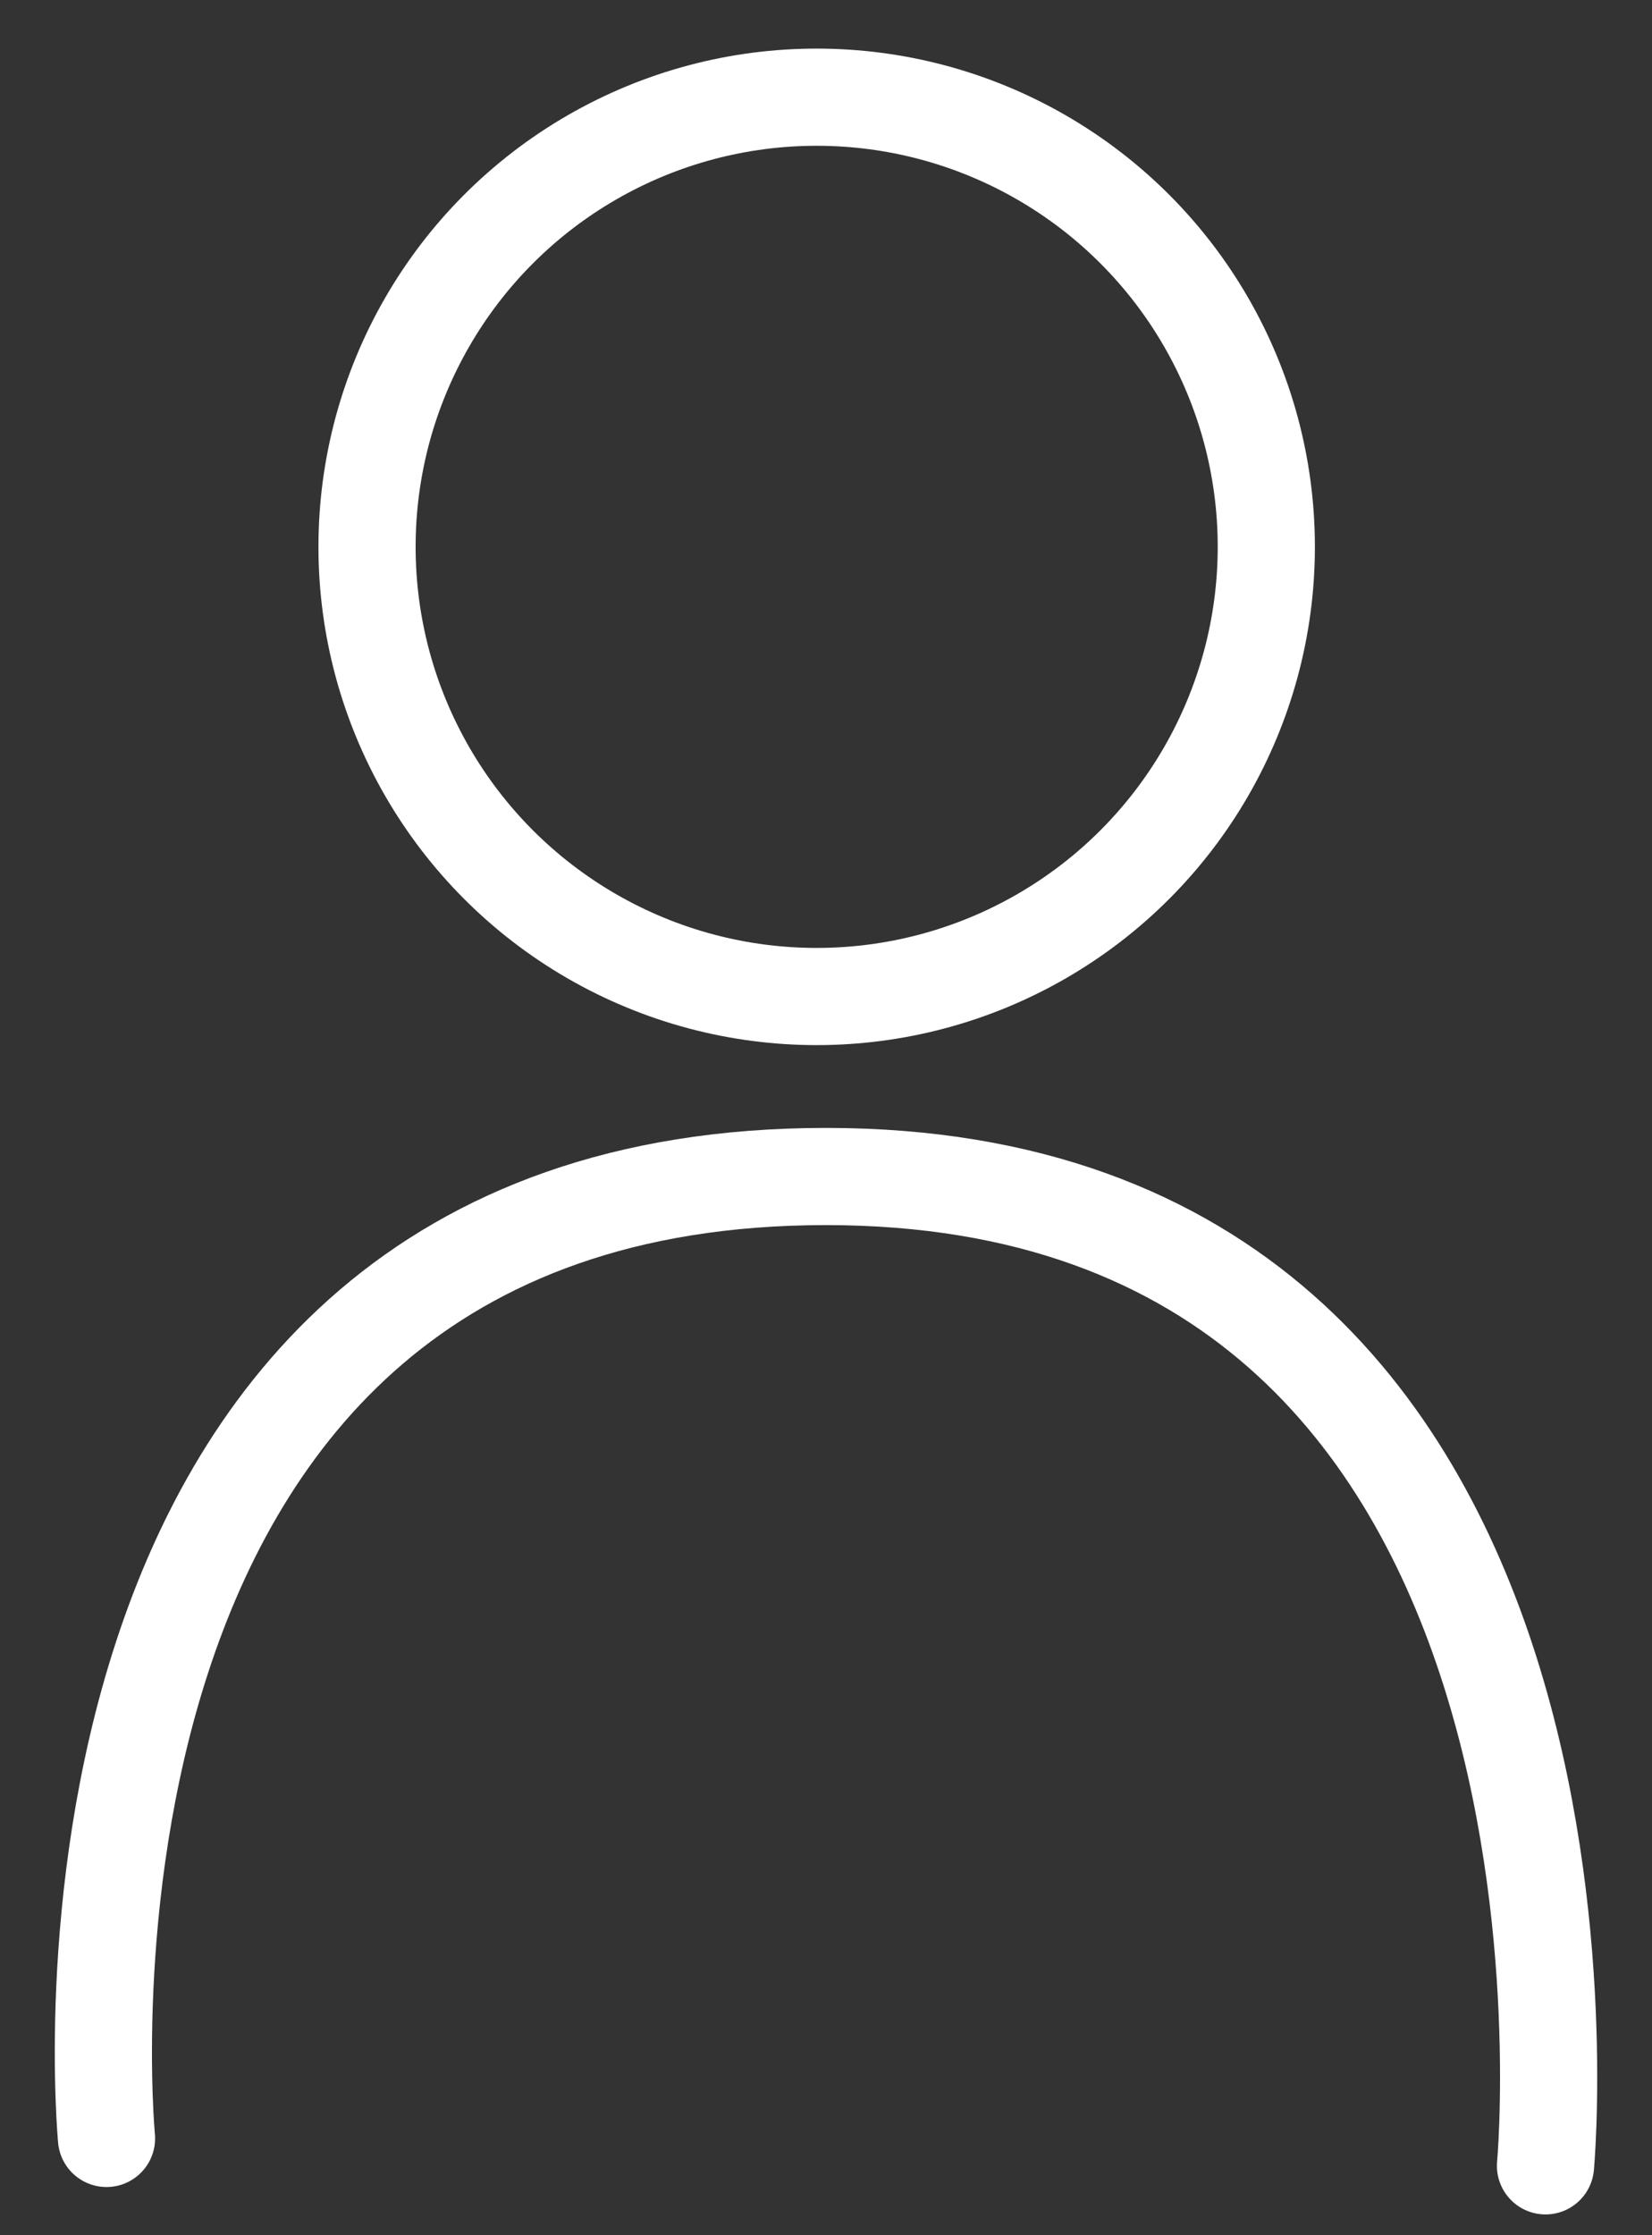 <svg width="17" height="23" viewBox="0 0 17 23" fill="none" xmlns="http://www.w3.org/2000/svg">
    <rect x="0" y="0" width="17" height="23" fill="#333333" stroke="none"/>
    <circle cx="8.404" cy="5.627" r="4.627" stroke="white" />
    <path
        d="M1.096 22.004C1.096 22.004 0.151 12.106 8.5 12.106C16.849 12.106 15.904 22.286 15.904 22.286"
        stroke="white" stroke-linecap="round" />
</svg>